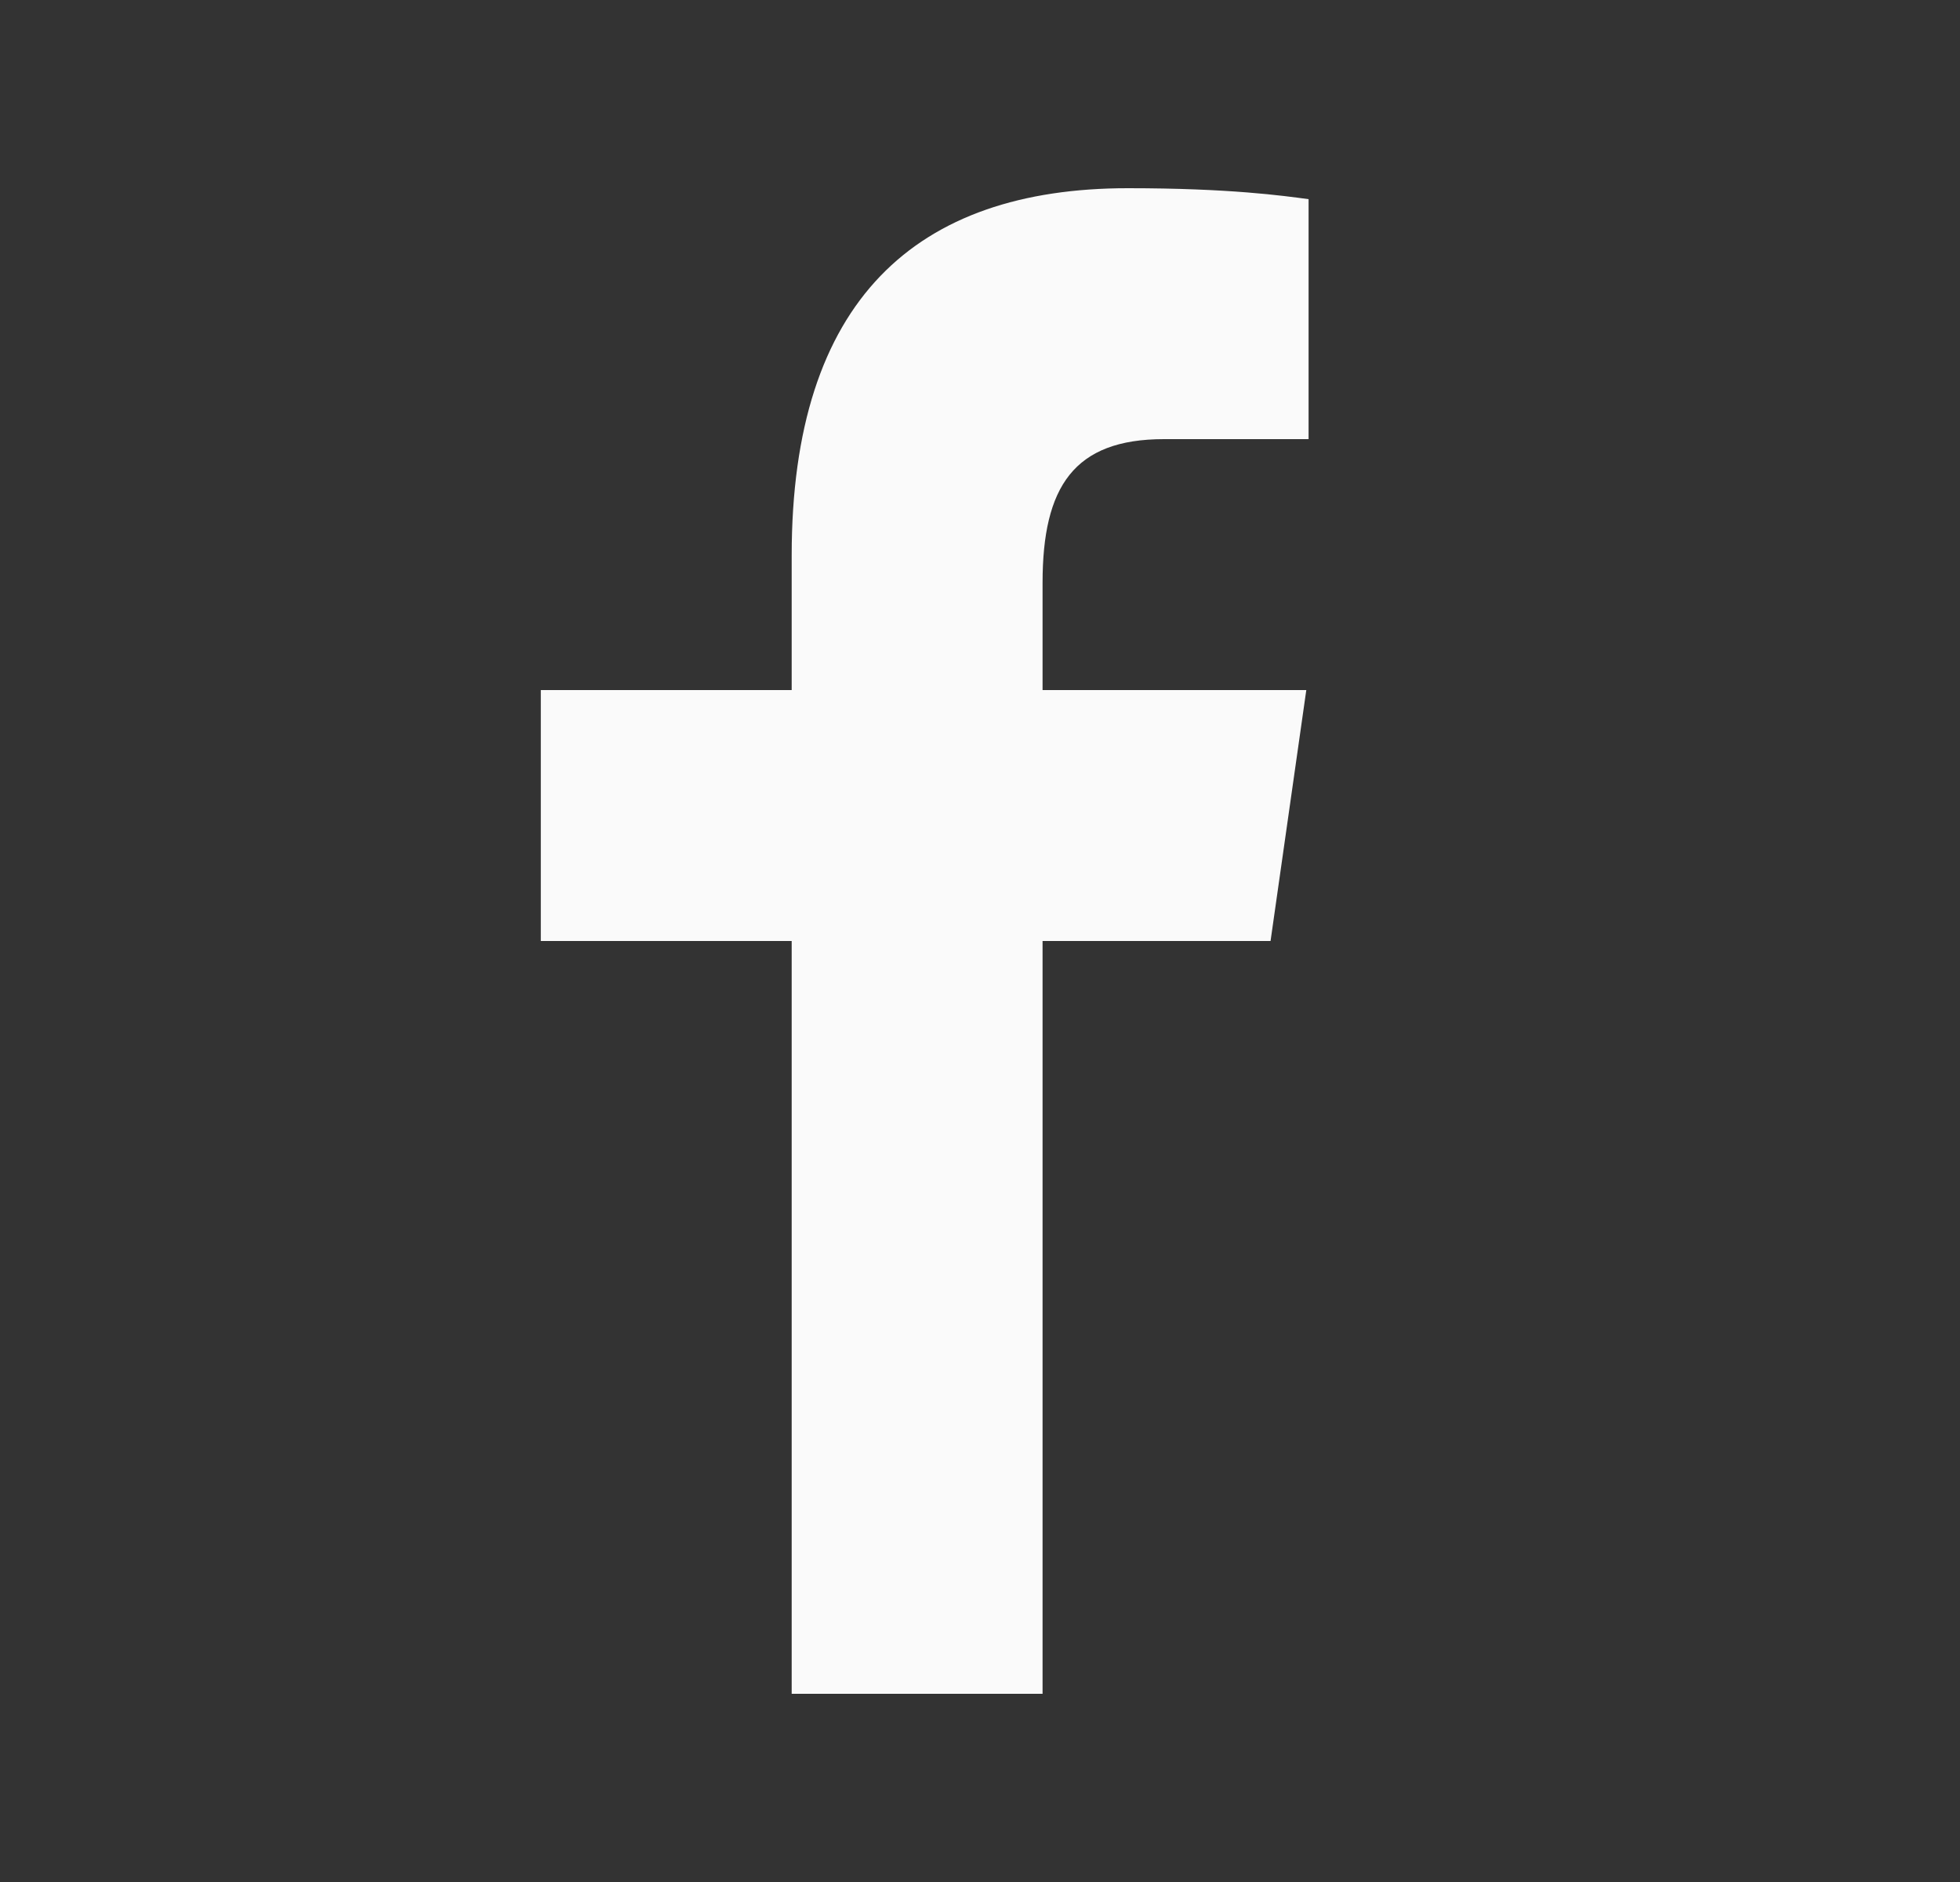 <svg width="25" height="24" viewBox="0 0 25 24" fill="none" xmlns="http://www.w3.org/2000/svg">
<rect x="0" y="0" width="25" height="24" fill="#333333" stroke="none"/>
<path d="M10.098 21.6V12H6.898V8.8H10.098V7.082C10.098 3.828 11.683 2.4 14.387 2.4C15.682 2.4 16.367 2.496 16.691 2.54V5.6H14.847C13.699 5.6 13.298 6.205 13.298 7.433V8.8H16.662L16.206 12H13.298V21.6H10.098Z" fill="#FAFAFA"/>
</svg>
